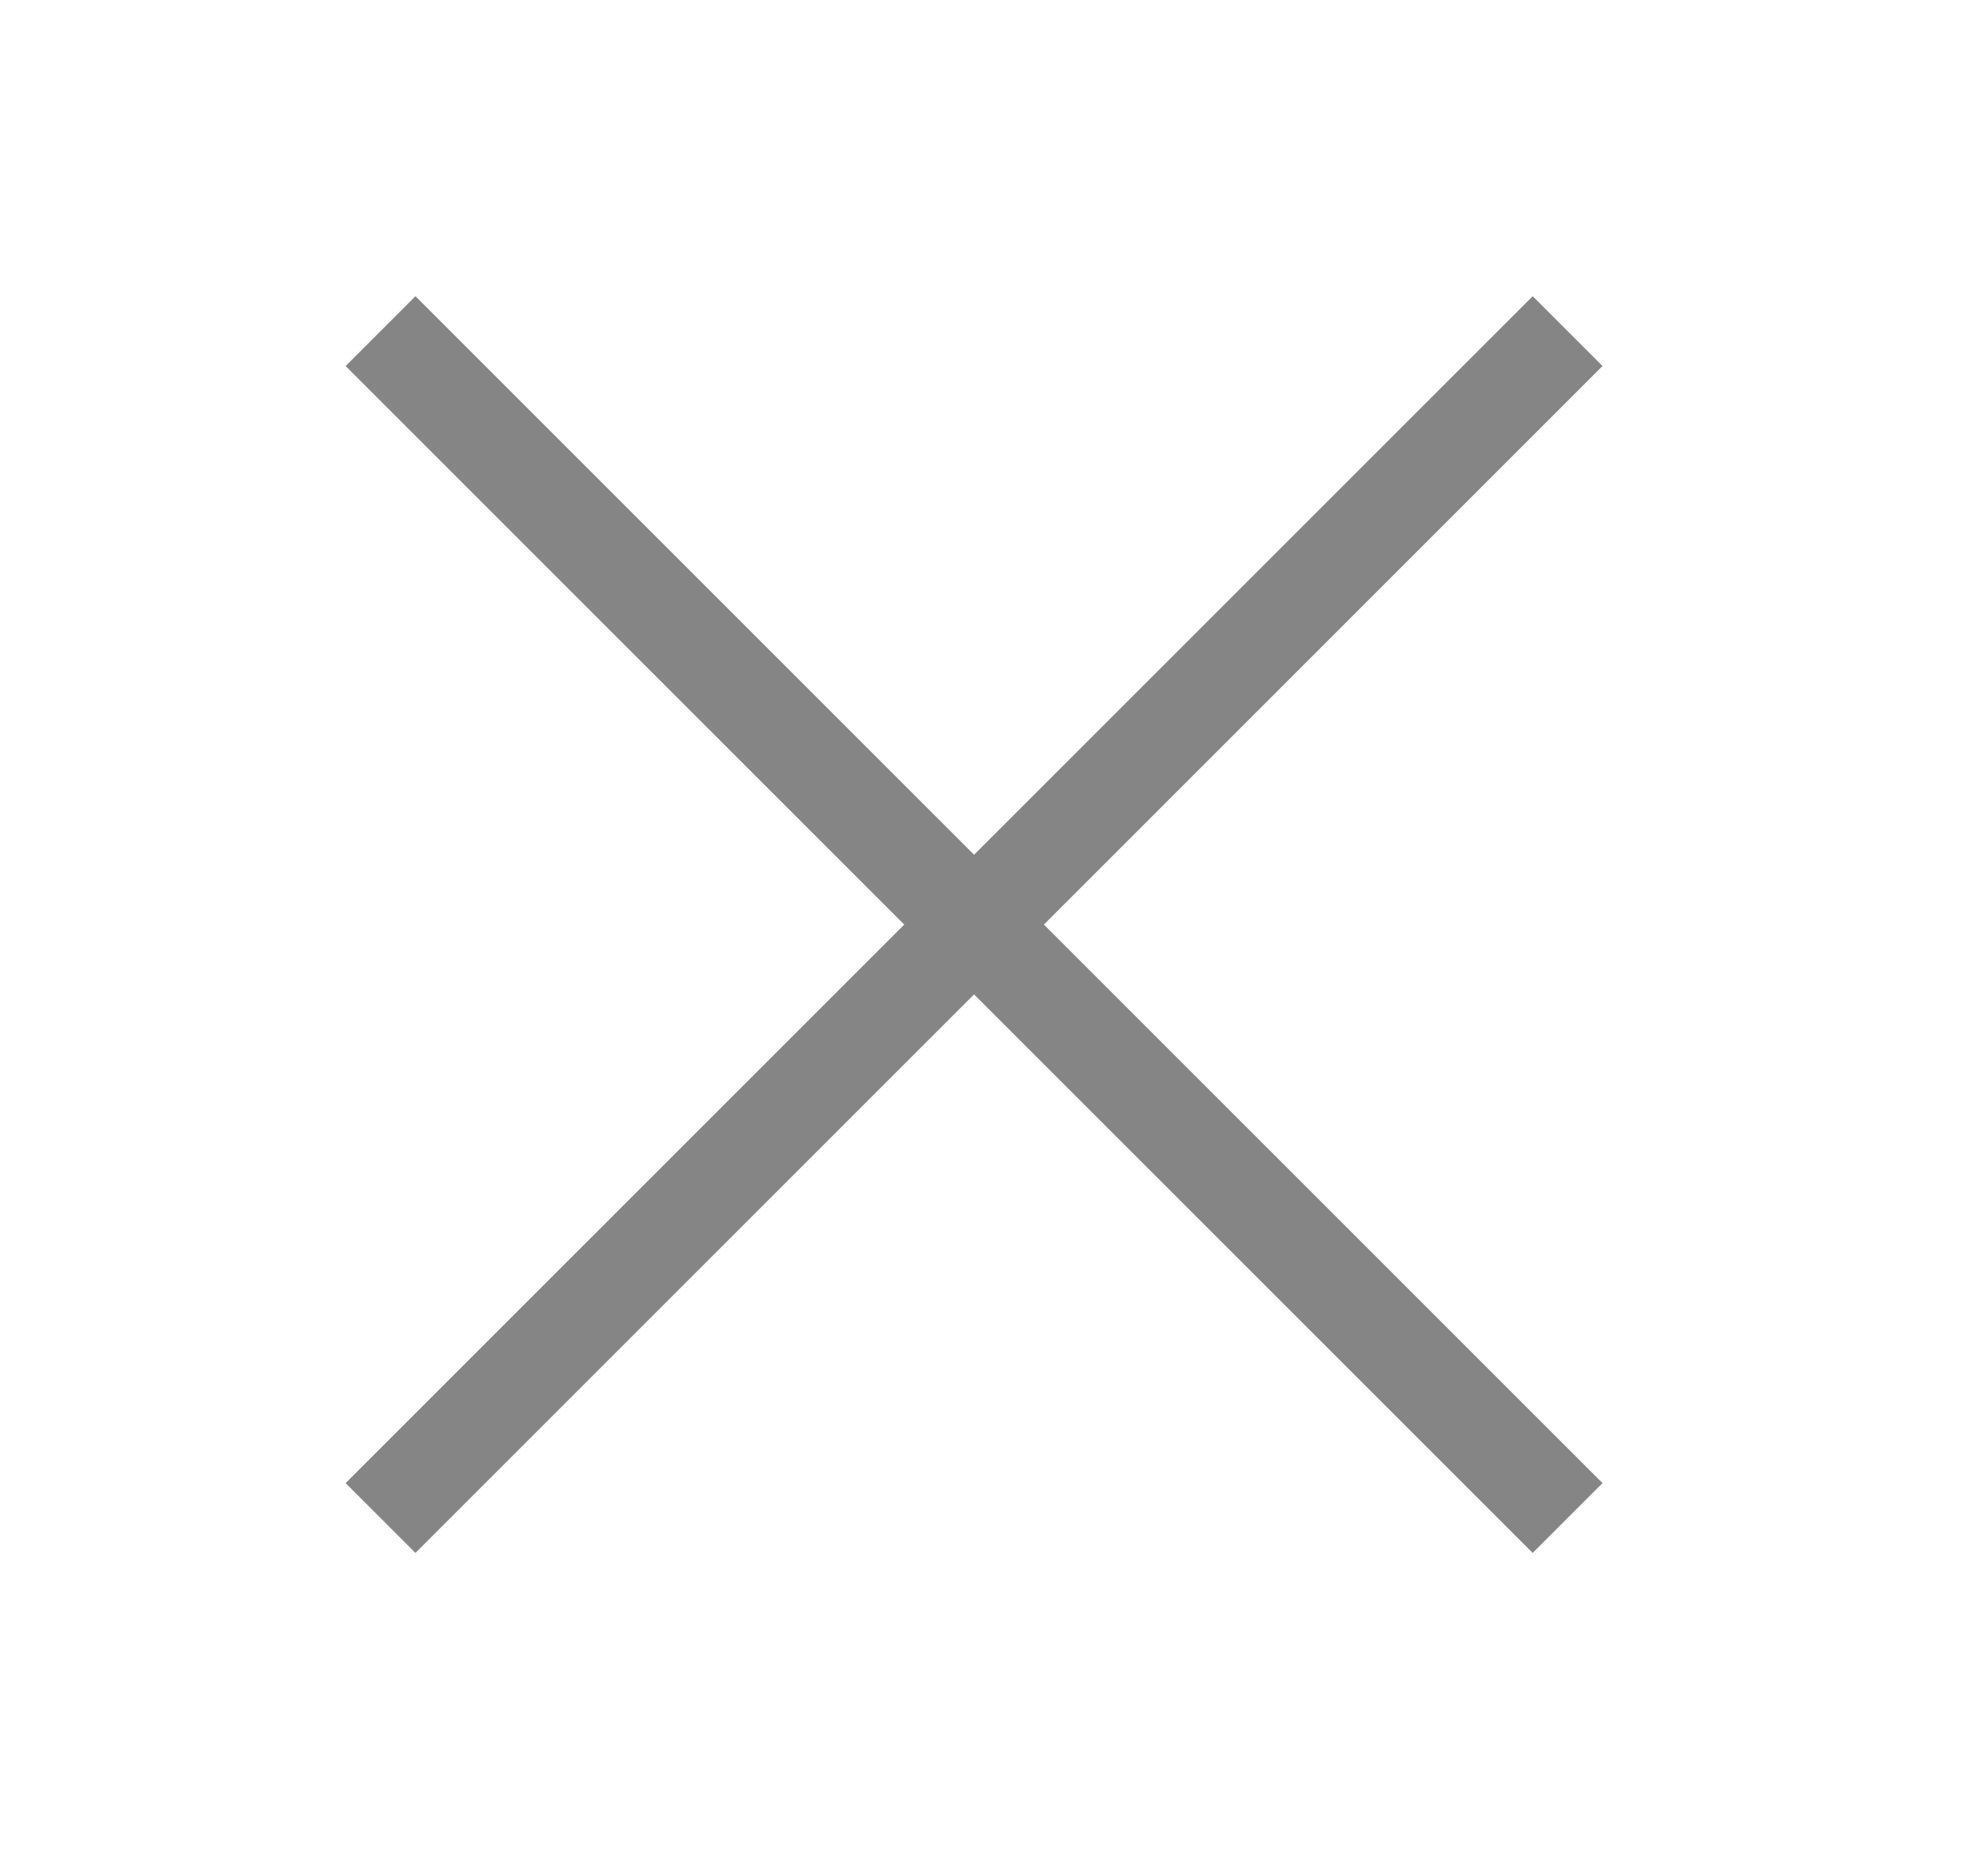 <?xml version="1.0" encoding="UTF-8"?>
<svg width="40px" height="38px" viewBox="0 0 40 38" version="1.1" xmlns="http://www.w3.org/2000/svg" xmlns:xlink="http://www.w3.org/1999/xlink">
    <!-- Generator: Sketch 51.3 (57544) - http://www.bohemiancoding.com/sketch -->
    <title>btn-menu-close-grey</title>
    <desc>Created with Sketch.</desc>
    <defs></defs>
    <g id="btn-menu-close-grey" stroke="none" stroke-width="1" fill="none" fill-rule="evenodd">
        <rect id="Rectangle" fill="#858585" transform="translate(19.728, 18.728) rotate(45) translate(-19.728, -18.728) " x="18.728" y="1.728" width="2" height="34"></rect>
        <rect id="Rectangle" fill="#858585" transform="translate(19.728, 18.728) scale(-1, 1) rotate(45) translate(-19.728, -18.728) " x="18.728" y="1.728" width="2" height="34"></rect>
    </g>
</svg>